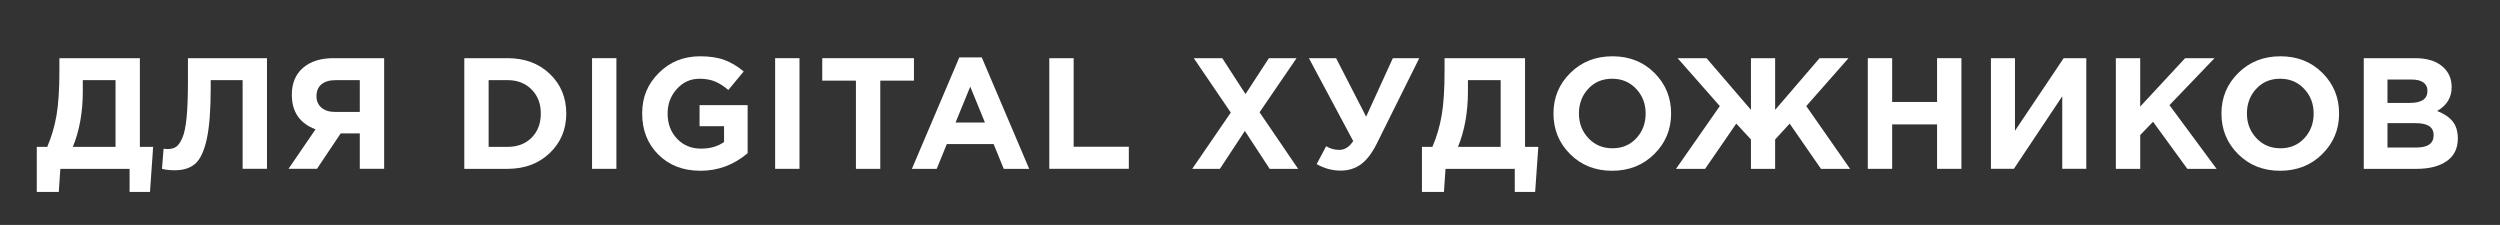 <?xml version="1.0" encoding="UTF-8"?> <svg xmlns="http://www.w3.org/2000/svg" id="Layer_1" data-name="Layer 1" viewBox="0 0 1180.6 106.21"><rect x="0" y="0" width="1180.6" height="106.21" fill="#333333" stroke="none"/><defs><style> .cls-1 { fill: #fff; stroke-width: 0px; } </style></defs><path class="cls-1" d="M17.37,90.64v-21.28h4.93c2.04-4.73,3.51-9.73,4.41-15.01.9-5.28,1.34-12.19,1.34-20.76v-6.12h38v41.89h6.27l-1.49,21.28h-9.63v-10.9H28.5l-.74,10.9h-10.38ZM54.56,37.85h-15.46v5.3c0,9.86-1.57,18.59-4.7,26.21h20.16v-31.51Z"></path><path class="cls-1" d="M88.75,27.47h37.33v52.26h-11.5v-41.89h-15.08v3.96c0,10.2-.61,18.12-1.83,23.74-1.22,5.63-3,9.51-5.34,11.65-2.34,2.14-5.6,3.21-9.78,3.21-2.34,0-4.35-.22-6.05-.67l.75-9.48c.69.1,1.29.15,1.79.15,1.69,0,3.07-.36,4.15-1.08,1.07-.72,2.06-2.18,2.99-4.37.92-2.19,1.58-5.46,1.98-9.82.4-4.35.6-9.97.6-16.84v-10.83Z"></path><path class="cls-1" d="M181.41,27.47v52.26h-11.5v-16.73h-9.03l-11.2,16.73h-13.44l12.77-18.67c-7.47-2.79-11.2-8.24-11.2-16.35,0-5.38,1.75-9.59,5.26-12.65,3.51-3.06,8.33-4.59,14.45-4.59h23.89ZM158.26,52.86h11.65v-15.01h-11.42c-2.84,0-5.05.65-6.64,1.94-1.59,1.29-2.39,3.18-2.39,5.67,0,2.24.78,4.03,2.35,5.38,1.57,1.34,3.72,2.02,6.46,2.02Z"></path><path class="cls-1" d="M219.26,79.74V27.47h20.38c8.16,0,14.83,2.48,20.01,7.43,5.18,4.95,7.77,11.19,7.77,18.7s-2.6,13.69-7.8,18.67c-5.2,4.98-11.86,7.47-19.97,7.47h-20.38ZM230.76,69.36h8.89c4.73,0,8.54-1.46,11.42-4.37,2.89-2.91,4.33-6.71,4.33-11.39s-1.46-8.41-4.37-11.35c-2.91-2.94-6.71-4.41-11.39-4.41h-8.89v31.51Z"></path><path class="cls-1" d="M279.59,79.74V27.47h11.5v52.26h-11.5Z"></path><path class="cls-1" d="M330.73,80.63c-8.11,0-14.72-2.54-19.82-7.61s-7.65-11.55-7.65-19.41,2.61-13.9,7.84-19.15c5.23-5.25,11.75-7.88,19.56-7.88,4.53,0,8.36.59,11.5,1.76,3.13,1.17,6.15,2.97,9.03,5.41l-7.24,8.74c-2.19-1.84-4.3-3.19-6.35-4.03-2.04-.85-4.48-1.27-7.32-1.27-4.18,0-7.73,1.61-10.64,4.82-2.91,3.21-4.37,7.08-4.37,11.61,0,4.78,1.48,8.73,4.44,11.87s6.76,4.7,11.39,4.7c4.28,0,7.89-1.05,10.83-3.14v-7.47h-11.57v-9.93h22.7v22.7c-6.52,5.52-13.96,8.29-22.33,8.29Z"></path><path class="cls-1" d="M366.05,79.74V27.47h11.5v52.26h-11.5Z"></path><path class="cls-1" d="M404.2,79.74v-41.66h-15.9v-10.6h43.3v10.6h-15.9v41.66h-11.5Z"></path><path class="cls-1" d="M430.63,79.74l22.4-52.64h10.6l22.4,52.64h-12.02l-4.78-11.72h-22.1l-4.78,11.72h-11.72ZM451.24,57.86h13.89l-6.94-16.95-6.94,16.95Z"></path><path class="cls-1" d="M495.52,79.74V27.47h11.5v41.81h26.06v10.45h-37.55Z"></path><path class="cls-1" d="M563.01,79.74l18.22-26.58-17.47-25.68h13.44l10.97,16.95,11.05-16.95h13.06l-17.47,25.54,18.22,26.73h-13.44l-11.72-17.92-11.8,17.92h-13.07Z"></path><path class="cls-1" d="M645.14,55.1l12.62-27.63h12.47l-20.08,40.39c-2.24,4.48-4.72,7.72-7.43,9.71-2.71,1.99-5.94,2.99-9.67,2.99-3.93,0-7.69-1.02-11.27-3.06l4.48-8.44c1.89,1.15,3.96,1.72,6.2,1.72,2.59,0,4.78-1.39,6.57-4.18l-20.91-39.12h12.84l14.19,27.63Z"></path><path class="cls-1" d="M671.5,90.64v-21.28h4.93c2.04-4.73,3.51-9.73,4.41-15.01.9-5.28,1.34-12.19,1.34-20.76v-6.12h38v41.89h6.27l-1.49,21.28h-9.63v-10.9h-32.7l-.74,10.9h-10.38ZM708.68,37.85h-15.46v5.3c0,9.86-1.57,18.59-4.7,26.21h20.16v-31.51Z"></path><path class="cls-1" d="M781.21,72.76c-5.3,5.25-11.94,7.88-19.9,7.88s-14.57-2.61-19.82-7.84c-5.25-5.23-7.88-11.62-7.88-19.19s2.65-13.9,7.95-19.15c5.3-5.25,11.93-7.88,19.9-7.88s14.57,2.61,19.82,7.84c5.25,5.23,7.88,11.62,7.88,19.19s-2.65,13.9-7.95,19.15ZM750.11,65.25c2.99,3.18,6.77,4.78,11.35,4.78s8.34-1.58,11.27-4.74c2.94-3.16,4.41-7.06,4.41-11.68s-1.49-8.46-4.48-11.65c-2.99-3.18-6.77-4.78-11.35-4.78s-8.34,1.58-11.27,4.74-4.41,7.06-4.41,11.68,1.49,8.46,4.48,11.65Z"></path><path class="cls-1" d="M838.29,79.74h-11.42v-13.89l-6.94-7.47-14.71,21.35h-13.74l20.68-29.64-19.93-22.62h13.66l20.98,24.41v-24.41h11.42v24.41l20.98-24.41h13.66l-19.94,22.62,20.68,29.64h-13.74l-14.78-21.35-6.87,7.47v13.89Z"></path><path class="cls-1" d="M882.05,79.74V27.47h11.5v20.68h21.21v-20.68h11.5v52.26h-11.5v-20.98h-21.21v20.98h-11.5Z"></path><path class="cls-1" d="M985.23,27.47v52.26h-11.35v-34.27l-22.85,34.27h-10.83V27.47h11.35v34.27l23-34.27h10.68Z"></path><path class="cls-1" d="M999.19,79.74V27.47h11.5v22.85l21.21-22.85h13.89l-21.28,22.18,22.25,30.09h-13.81l-16.2-22.25-6.05,6.27v15.98h-11.5Z"></path><path class="cls-1" d="M1096.67,72.76c-5.3,5.25-11.94,7.88-19.9,7.88s-14.57-2.61-19.83-7.84c-5.25-5.23-7.88-11.62-7.88-19.19s2.65-13.9,7.95-19.15c5.3-5.25,11.93-7.88,19.9-7.88s14.57,2.61,19.82,7.84c5.25,5.23,7.88,11.62,7.88,19.19s-2.65,13.9-7.95,19.15ZM1065.57,65.25c2.99,3.18,6.77,4.78,11.35,4.78s8.34-1.58,11.27-4.74c2.94-3.16,4.41-7.06,4.41-11.68s-1.49-8.46-4.48-11.65c-2.99-3.18-6.77-4.78-11.35-4.78s-8.34,1.58-11.27,4.74c-2.94,3.16-4.41,7.06-4.41,11.68s1.49,8.46,4.48,11.65Z"></path><path class="cls-1" d="M1116.26,79.74V27.47h24.26c6.02,0,10.58,1.54,13.66,4.63,2.39,2.39,3.59,5.4,3.59,9.04,0,4.93-2.29,8.68-6.87,11.27,3.23,1.25,5.67,2.87,7.32,4.89,1.64,2.02,2.46,4.71,2.46,8.1,0,4.68-1.74,8.24-5.23,10.68-3.48,2.44-8.26,3.66-14.33,3.66h-24.86ZM1127.46,48.6h10.6c5.52,0,8.29-1.89,8.29-5.68,0-1.74-.65-3.07-1.94-3.99-1.3-.92-3.16-1.38-5.6-1.38h-11.35v11.05ZM1127.46,69.66h13.66c5.42,0,8.14-1.94,8.14-5.82s-2.84-5.68-8.51-5.68h-13.29v11.5Z"></path></svg> 